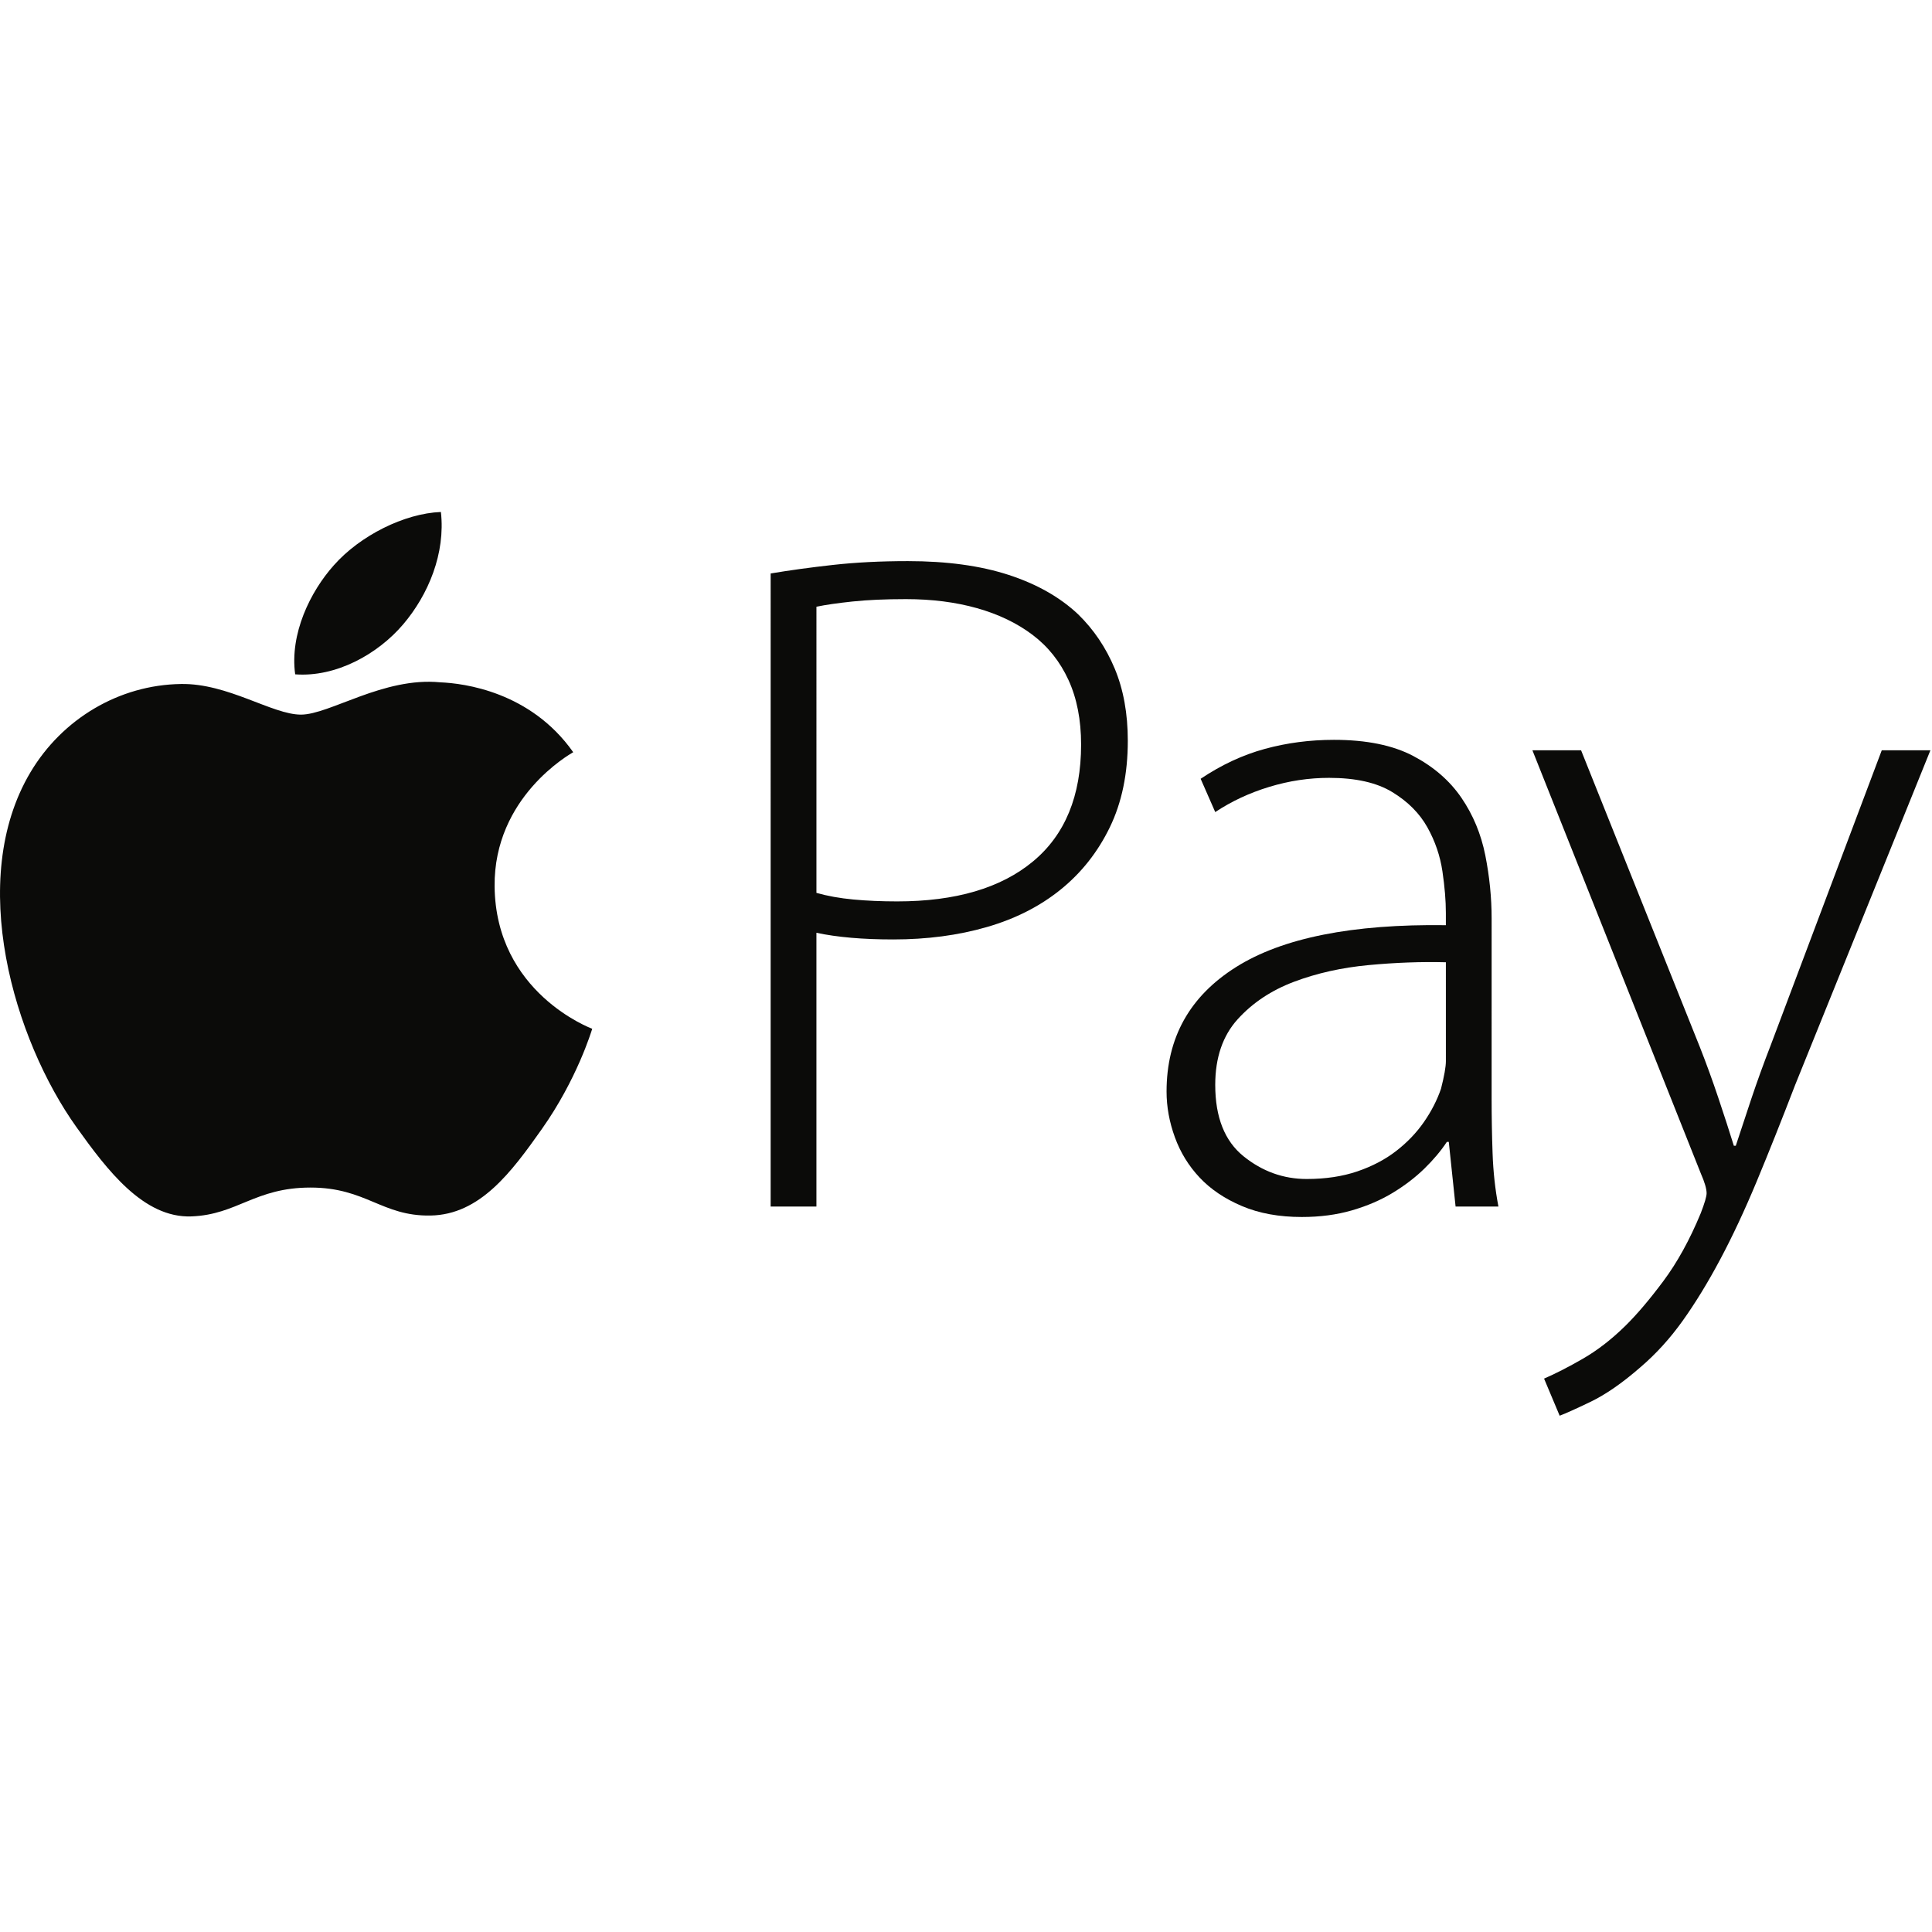 <svg height="200" viewBox="0 0 200 200" width="200" xmlns="http://www.w3.org/2000/svg"><g fill="#0b0b09" fill-rule="evenodd" transform="translate(0 53)"><g fill-rule="nonzero"><path d="m41.727 11.643c2.628-3.083 4.398-7.374 3.915-11.643-3.789.147-8.372 2.445-11.091 5.526-2.436 2.728-4.57 7.096-3.994 11.281 4.225.317 8.54-2.079 11.17-5.164m9.474 27.1c.106 11.038 9.996 14.709 10.106 14.757-.085.258-1.581 5.234-5.211 10.372-3.138 4.443-6.394 8.87-11.525 8.96-5.042.091-6.662-2.896-12.426-2.896-5.762 0-7.562 2.806-12.336 2.987-4.951.181-8.723-4.804-11.887-9.23-6.466-9.055-11.408-25.585-4.772-36.743 3.296-5.542 9.185-9.051 15.579-9.142 4.862-.089 9.453 3.17 12.425 3.17s8.549-3.919 14.413-3.343c2.455.098 9.345.96 13.772 7.234-.357.213-8.223 4.649-8.138 13.875"/><path d="m84.517 39.43c1.142.326 2.417.555 3.828.687 1.409.13 2.919.196 4.53.196 6.045 0 10.728-1.377 14.053-4.132s4.987-6.789 4.987-12.102c0-2.558-.436-4.791-1.309-6.692-.874-1.904-2.115-3.46-3.726-4.675-1.611-1.213-3.525-2.13-5.742-2.755-2.215-.623-4.668-.936-7.355-.936-2.147 0-3.994.083-5.54.247-1.545.164-2.787.343-3.726.54zm-4.738-33.064c1.949-.328 4.098-.623 6.449-.885 2.349-.262 4.936-.394 7.757-.394 4.03 0 7.506.475 10.428 1.426 2.921.951 5.321 2.313 7.2 4.085 1.613 1.574 2.874 3.443 3.779 5.608.906 2.166 1.358 4.658 1.358 7.479 0 3.411-.621 6.398-1.862 8.955-1.243 2.56-2.938 4.708-5.087 6.445-2.149 1.738-4.702 3.034-7.657 3.887-2.955.853-6.179 1.279-9.672 1.279-3.157 0-5.809-.23-7.957-.689v28.34h-4.738z"/><path d="m149.676 46.613c-2.553-.066-5.223.032-8.009.294-2.787.262-5.355.838-7.706 1.723-2.351.887-4.298 2.181-5.843 3.887-1.543 1.708-2.317 3.97-2.317 6.791 0 3.345.974 5.806 2.921 7.381 1.947 1.574 4.13 2.36 6.549 2.36 1.947 0 3.692-.262 5.238-.787 1.543-.526 2.887-1.232 4.028-2.117 1.142-.885 2.098-1.885 2.872-3 .772-1.115 1.36-2.262 1.764-3.443.336-1.313.504-2.266.504-2.857zm4.736 14.07c0 1.904.032 3.808.1 5.709.066 1.902.268 3.738.604 5.509h-4.434l-.704-6.691h-.202c-.606.919-1.377 1.838-2.317 2.757-.94.917-2.032 1.753-3.274 2.508-1.242.755-2.653 1.362-4.232 1.821-1.579.458-3.308.687-5.187.687-2.351 0-4.417-.375-6.196-1.13-1.781-.753-3.242-1.738-4.383-2.951-1.142-1.215-1.998-2.609-2.568-4.183-.572-1.574-.857-3.147-.857-4.723 0-5.575 2.4-9.874 7.202-12.891 4.804-3.019 12.04-4.462 21.711-4.33v-1.279c0-1.247-.117-2.674-.353-4.281-.236-1.608-.757-3.134-1.562-4.575-.806-1.443-2.013-2.657-3.626-3.64-1.611-.985-3.794-1.477-6.549-1.477-2.081 0-4.145.311-6.192.934-2.049.623-3.913 1.492-5.592 2.608l-1.511-3.445c2.149-1.442 4.366-2.474 6.649-3.096 2.283-.625 4.668-.936 7.151-.936 3.358 0 6.096.557 8.211 1.672 2.115 1.115 3.777 2.558 4.987 4.33 1.209 1.77 2.032 3.755 2.47 5.953.436 2.198.655 4.379.655 6.543z"/></g><path d="m163.672 24.668 12.289 30.704c.672 1.706 1.311 3.46 1.915 5.264.606 1.804 1.142 3.46 1.611 4.97h.202c.47-1.443 1.008-3.068 1.611-4.872.606-1.804 1.275-3.657 2.015-5.562l11.485-30.504h5.036l-14 34.64c-1.413 3.674-2.74 7.004-3.981 9.989-1.243 2.985-2.502 5.675-3.777 8.07-1.275 2.394-2.57 4.509-3.879 6.347-1.309 1.836-2.77 3.443-4.383 4.821-1.879 1.64-3.609 2.836-5.187 3.592-1.577.755-2.636 1.23-3.174 1.426l-1.613-3.84c1.209-.525 2.553-1.213 4.03-2.066 1.477-.853 2.923-1.968 4.332-3.345 1.209-1.181 2.536-2.74 3.979-4.674 1.445-1.936 2.738-4.281 3.879-7.038.404-1.049.606-1.738.606-2.066 0-.458-.202-1.147-.606-2.066l-17.428-43.791z"/></g></svg>